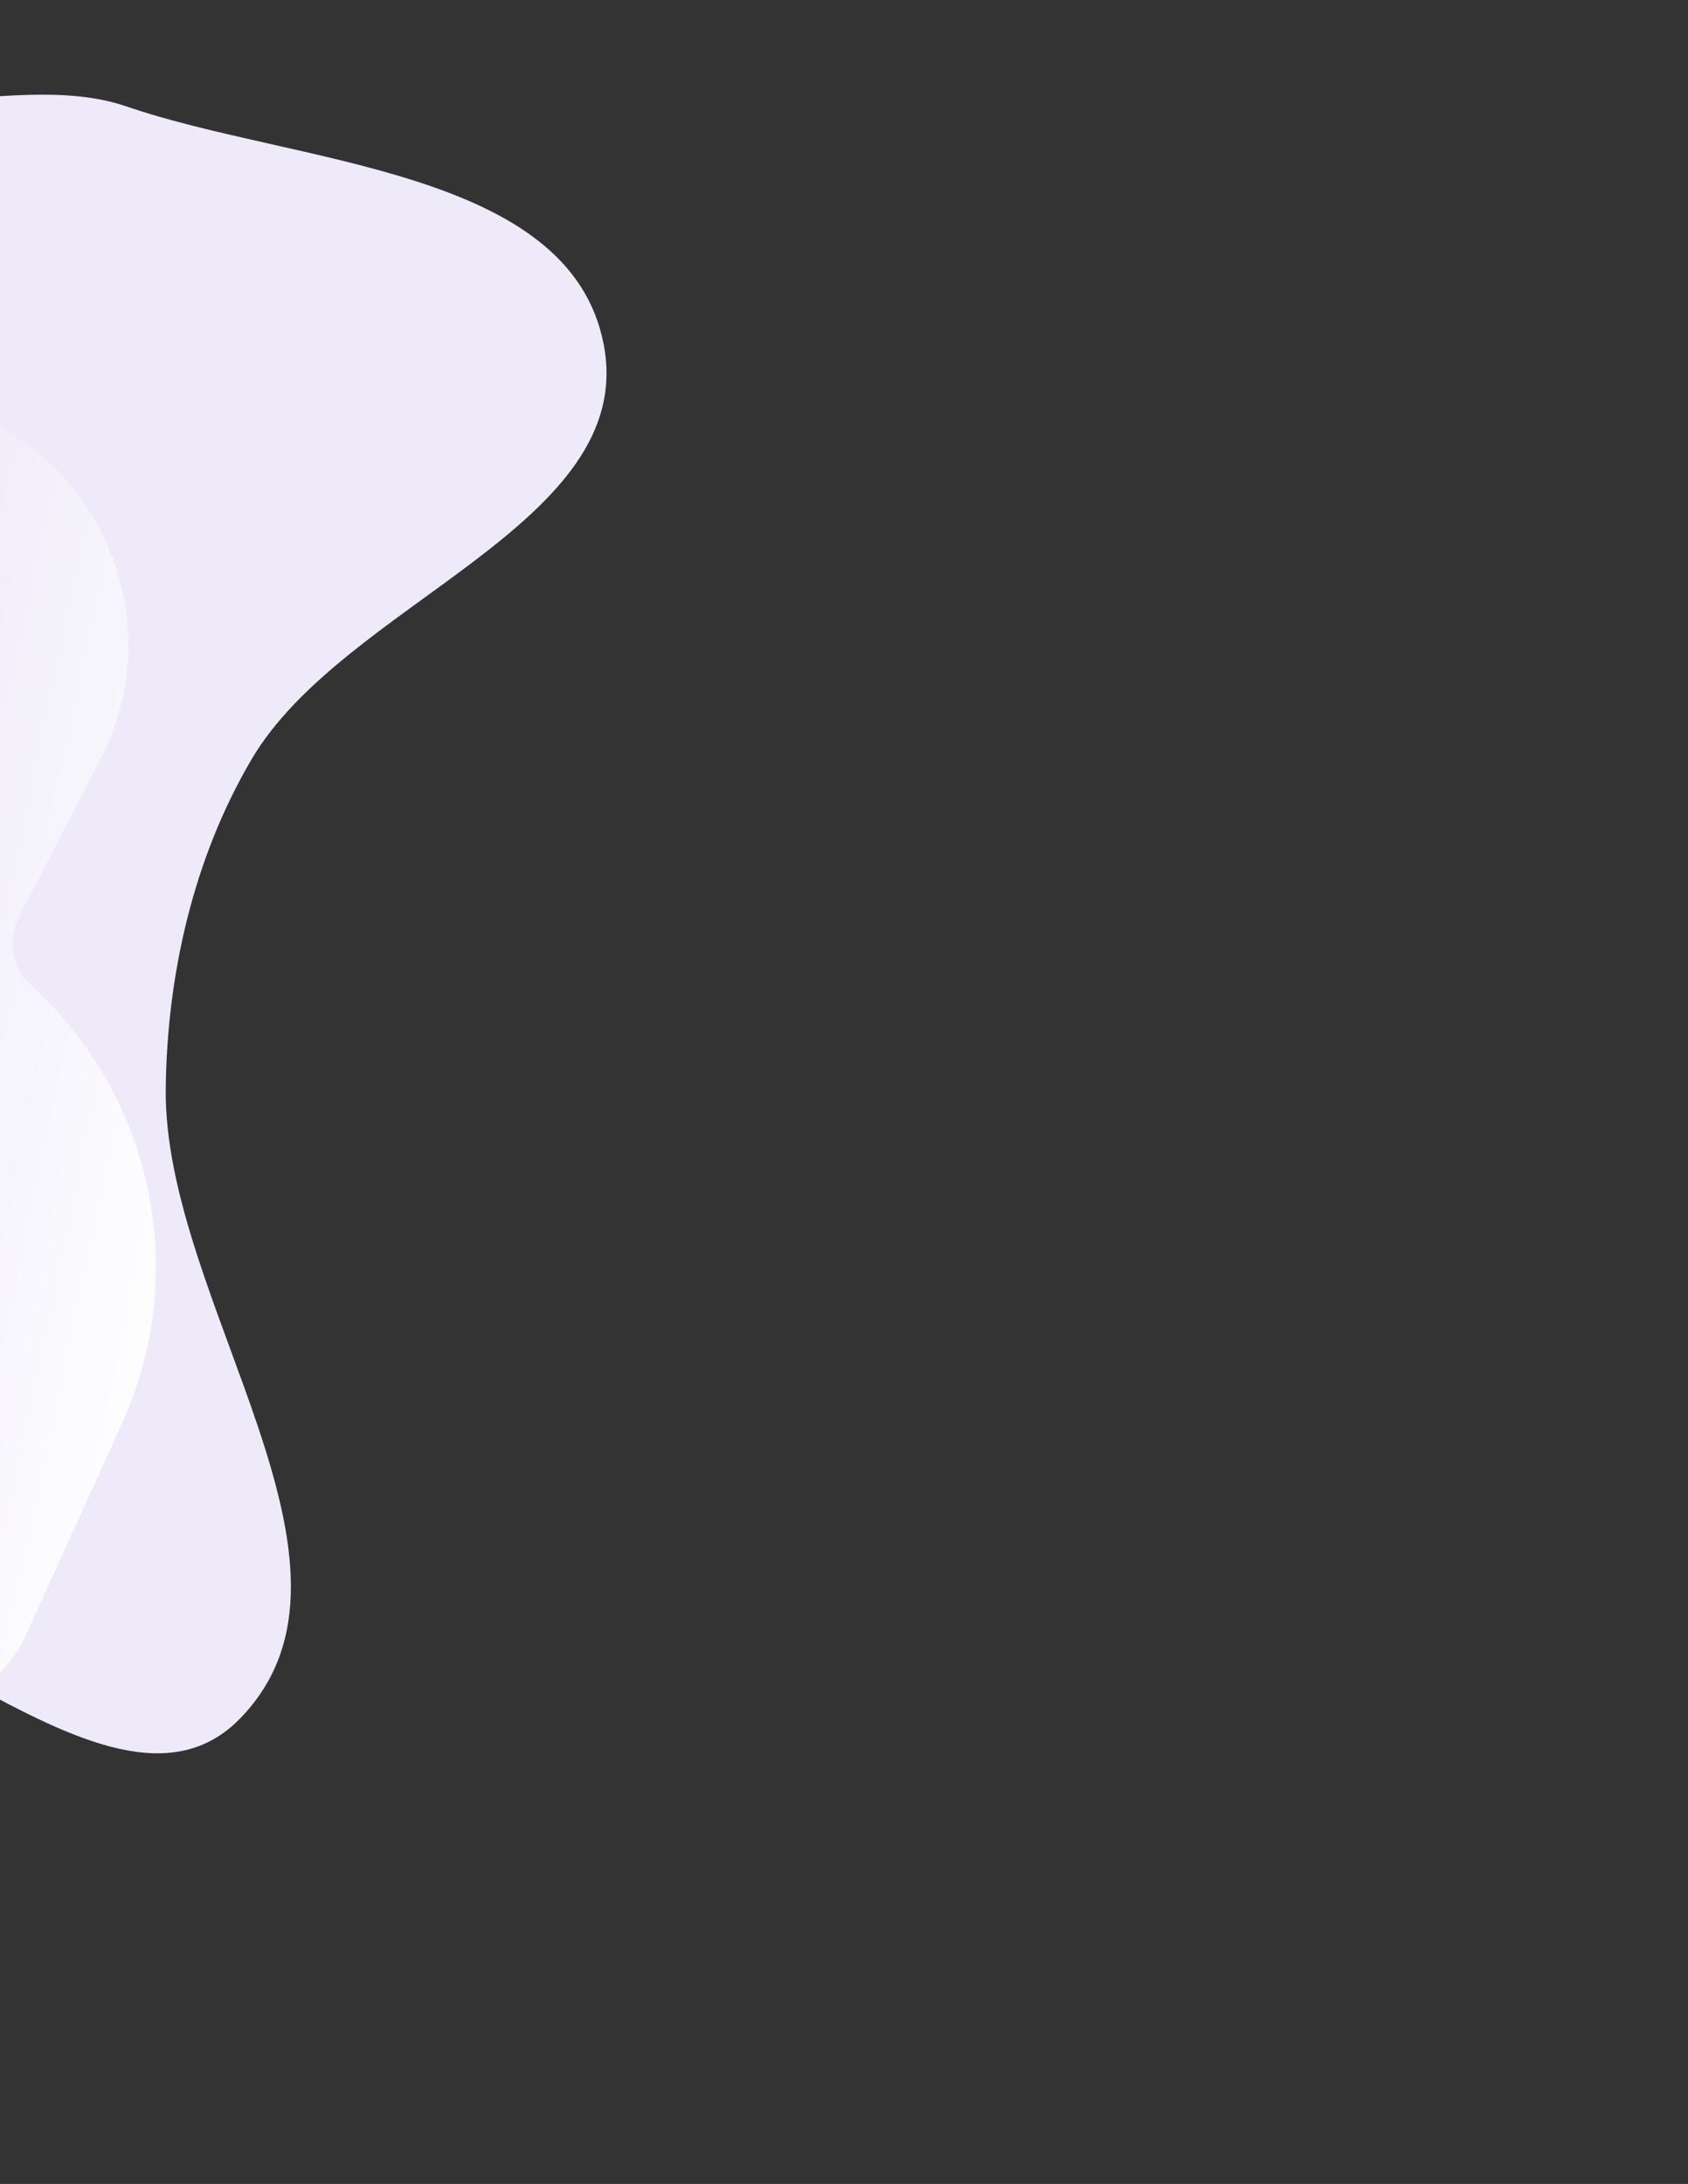 <svg width="746" height="965" viewBox="0 0 746 965" fill="none" xmlns="http://www.w3.org/2000/svg">
<rect x="0" y="0" width="746" height="965" fill="#333333" stroke="none"/>
<path fill-rule="evenodd" clip-rule="evenodd" d="M55.787 46.997C2.861 28.819 -75.561 68.099 -108.934 23.165C-162.782 -49.336 -91.234 -180.152 -158.048 -240.909C-206.225 -284.72 -292.891 -230.362 -345.319 -191.796C-398.129 -152.95 -383.652 -28.632 -449.193 -26.745C-583.168 -22.888 -687.037 -206.311 -818.073 -178.185C-901.267 -160.328 -890.945 -18.35 -883.235 66.418C-875.636 149.968 -774.747 207.578 -775.356 291.466C-776.001 380.387 -943.187 462.746 -886.607 531.364C-817.644 615 -672.979 543.868 -564.661 546.991C-512.388 548.498 -436.159 500.341 -409.128 545.129C-338.273 662.53 -441.484 871.961 -324.939 944.191C-240.296 996.648 -238.168 747.016 -146.693 707.774C-66.974 673.576 45.823 821.509 106.209 759.233C171.765 691.624 72.132 575.151 73.245 480.952C73.842 430.397 85.569 379.015 111.215 335.458C152.223 265.811 282.061 231.611 266.804 152.212C251.845 74.359 130.756 72.745 55.787 46.997Z" fill="#EEEAF9"/>
<path d="M-41.128 750.209C-19.794 754.673 1.781 743.738 10.793 723.893L53.852 629.085C83.998 562.707 67.799 484.457 13.778 435.503C5.331 427.849 3.088 415.47 8.313 405.339L44.433 335.291C77.744 270.693 40.35 192.122 -30.791 177.236L-146.09 728.245L-41.128 750.209Z" fill="url(#paint0_linear_3893_7377)"/>
<defs>
<linearGradient id="paint0_linear_3893_7377" x1="103.772" y1="492.96" x2="-88.44" y2="452.74" gradientUnits="userSpaceOnUse">
<stop stop-color="white"/>
<stop offset="1" stop-color="white" stop-opacity="0"/>
</linearGradient>
</defs>
</svg>
